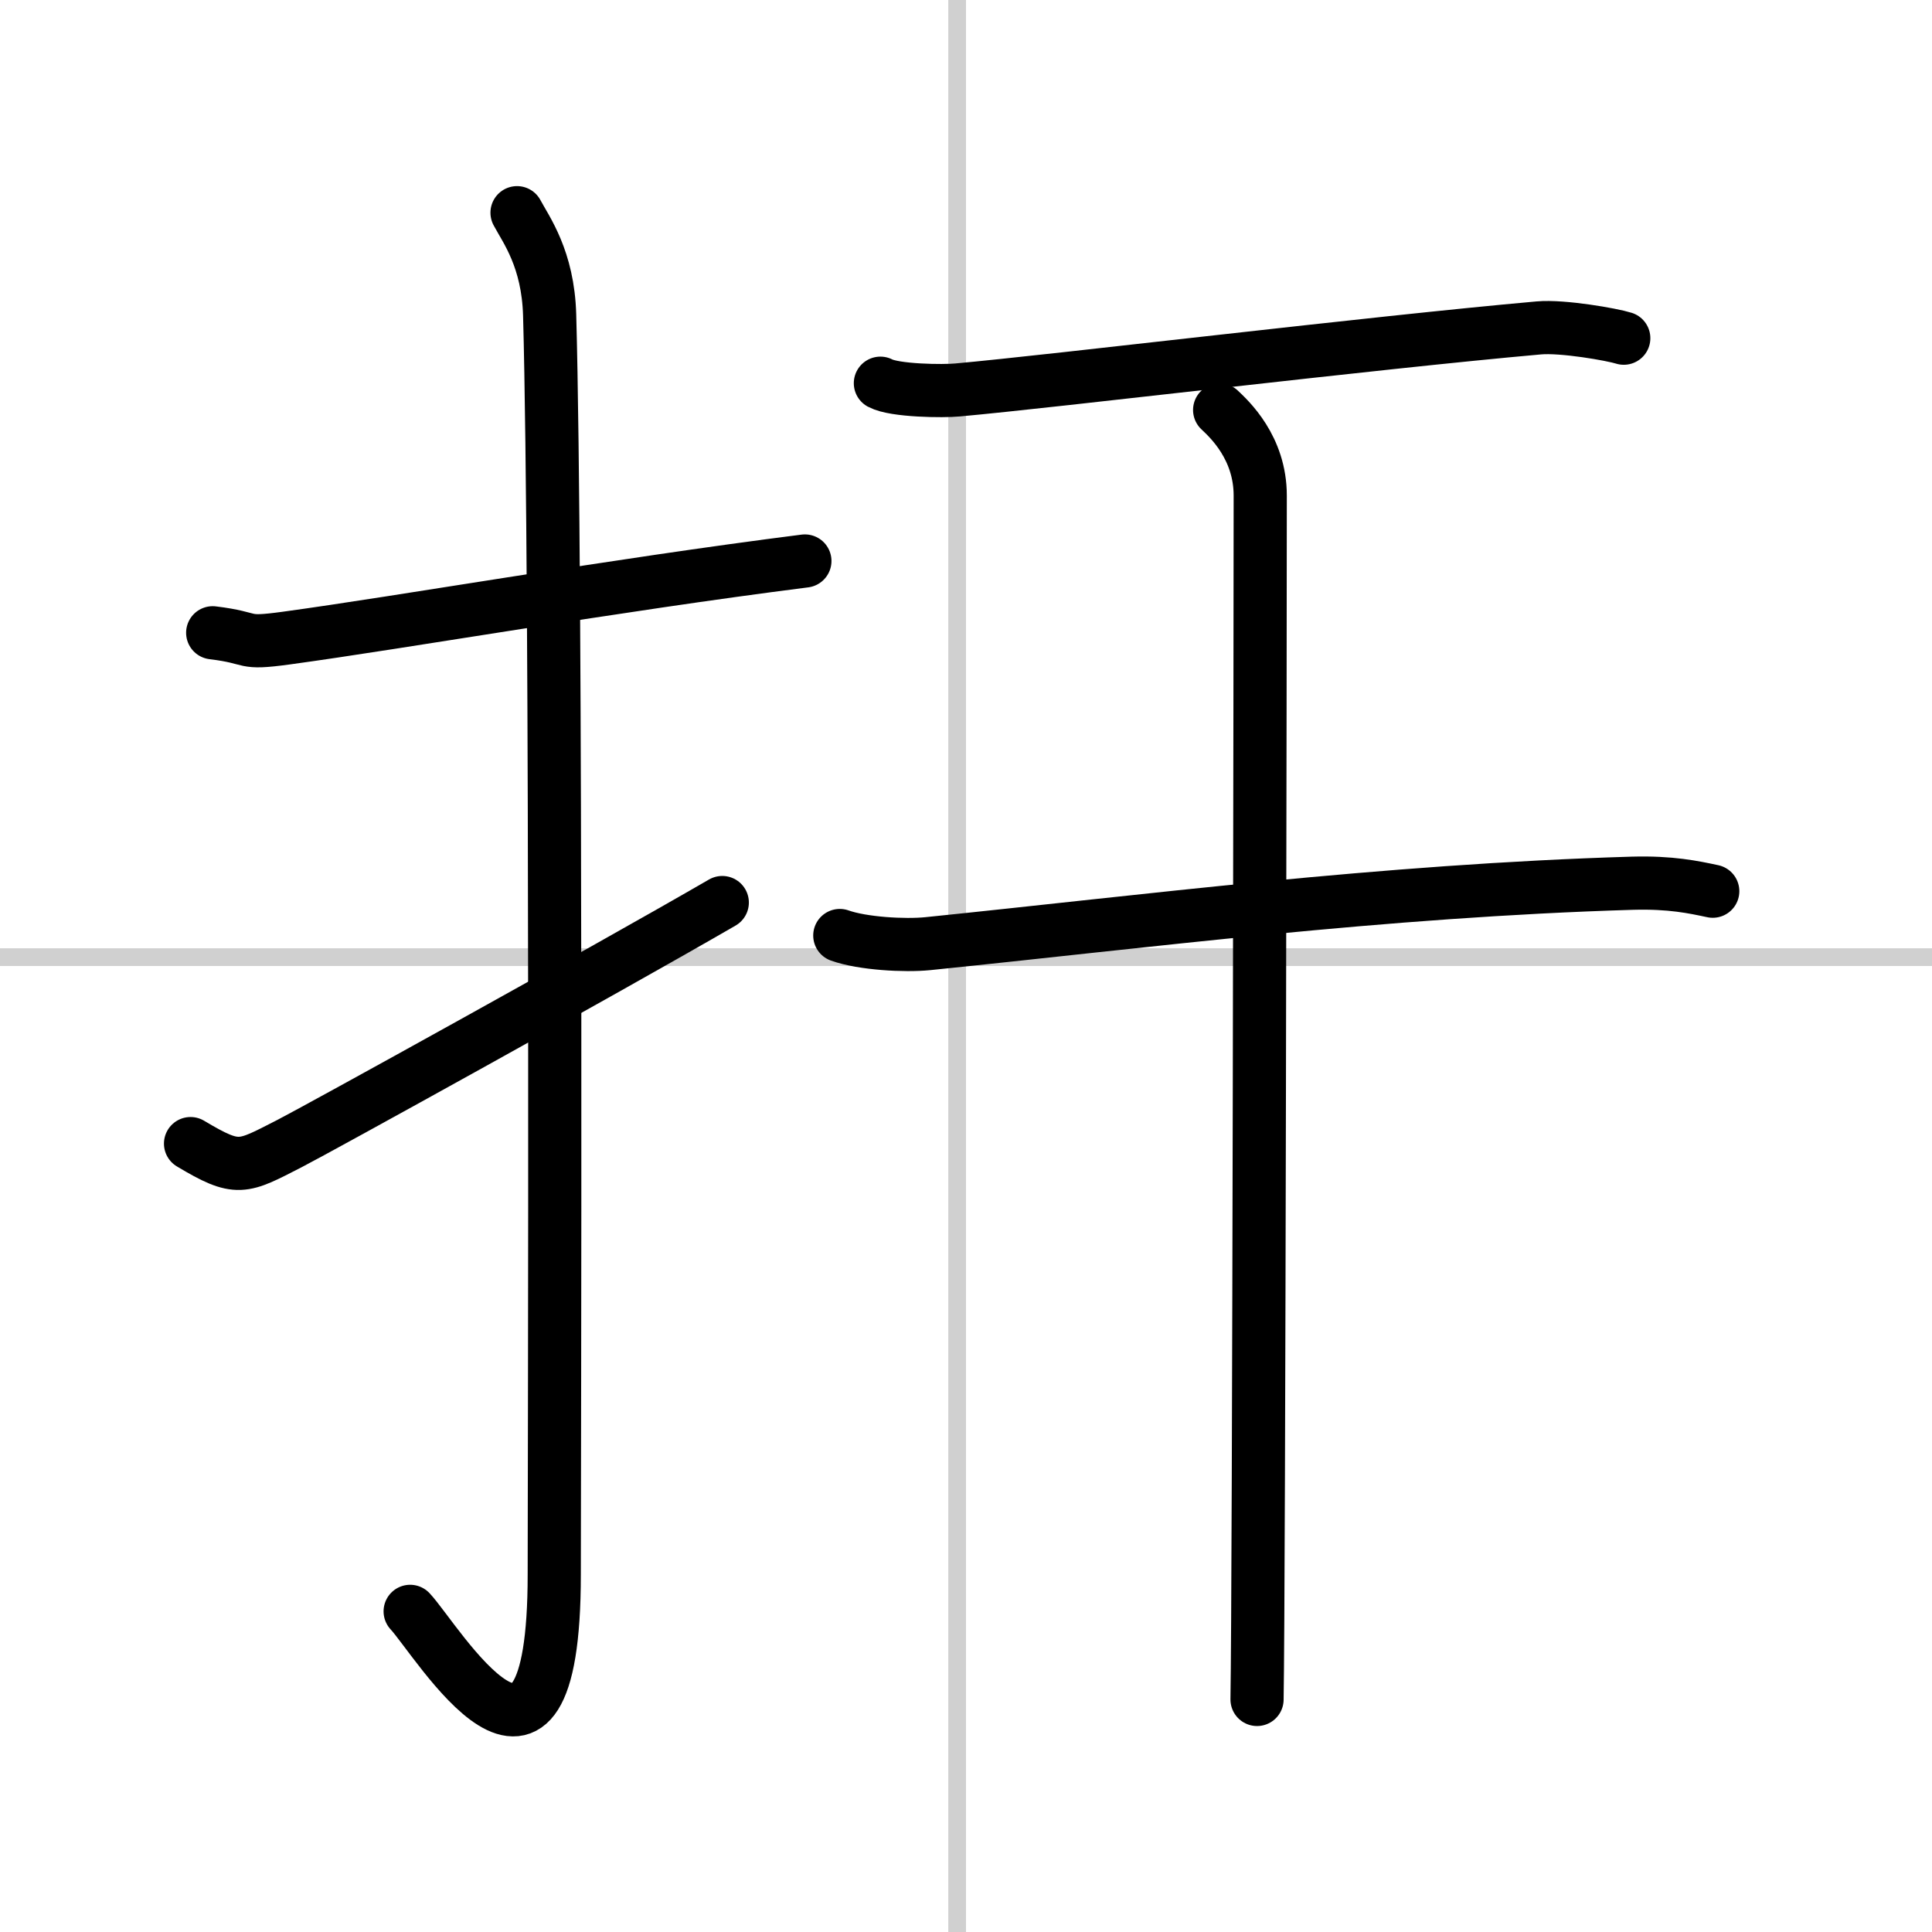 <svg width="400" height="400" viewBox="0 0 109 109" xmlns="http://www.w3.org/2000/svg"><rect x="0" y="0" width="109" height="109" fill="#808080" stroke="none"/><g fill="none" stroke="#000" stroke-linecap="round" stroke-linejoin="round" stroke-width="3"><rect width="100%" height="100%" fill="#fff" stroke="#fff"/><line x1="54" x2="54" y2="109" stroke="#d0d0d0" stroke-width="1"/><line x2="109" y1="54" y2="54" stroke="#d0d0d0" stroke-width="1"/><path d="m12 35.7c2.47 0.3 1.51 0.66 4.15 0.3 6.53-0.89 18.39-2.97 29.26-4.35"/><path d="m29.17 12c0.51 0.96 1.75 2.6 1.84 5.77 0.42 15.23 0.26 65.86 0.26 71.05 0 14.91-6.62 3.7-8.13 2.09"/><path d="m10.75 64.52c2.68 1.6 2.9 1.37 5.58 0 1.58-0.81 17.72-9.72 24.42-13.6"/><path d="m49.67 21.62c0.8 0.43 3.56 0.46 4.36 0.38 5.54-0.5 23.34-2.66 32.79-3.5 1.33-0.12 4.13 0.37 4.79 0.58"/><path d="M47.38,52.78c1.29,0.46,3.67,0.59,4.96,0.46C64.5,52,77.99,50.25,92.1,49.83c2.16-0.06,3.45,0.22,4.53,0.45"/><path d="m68.81 23.13c0.54 0.51 2.29 2.12 2.29 4.83 0 5.29-0.07 61.56-0.18 67.92"/></g></svg>
